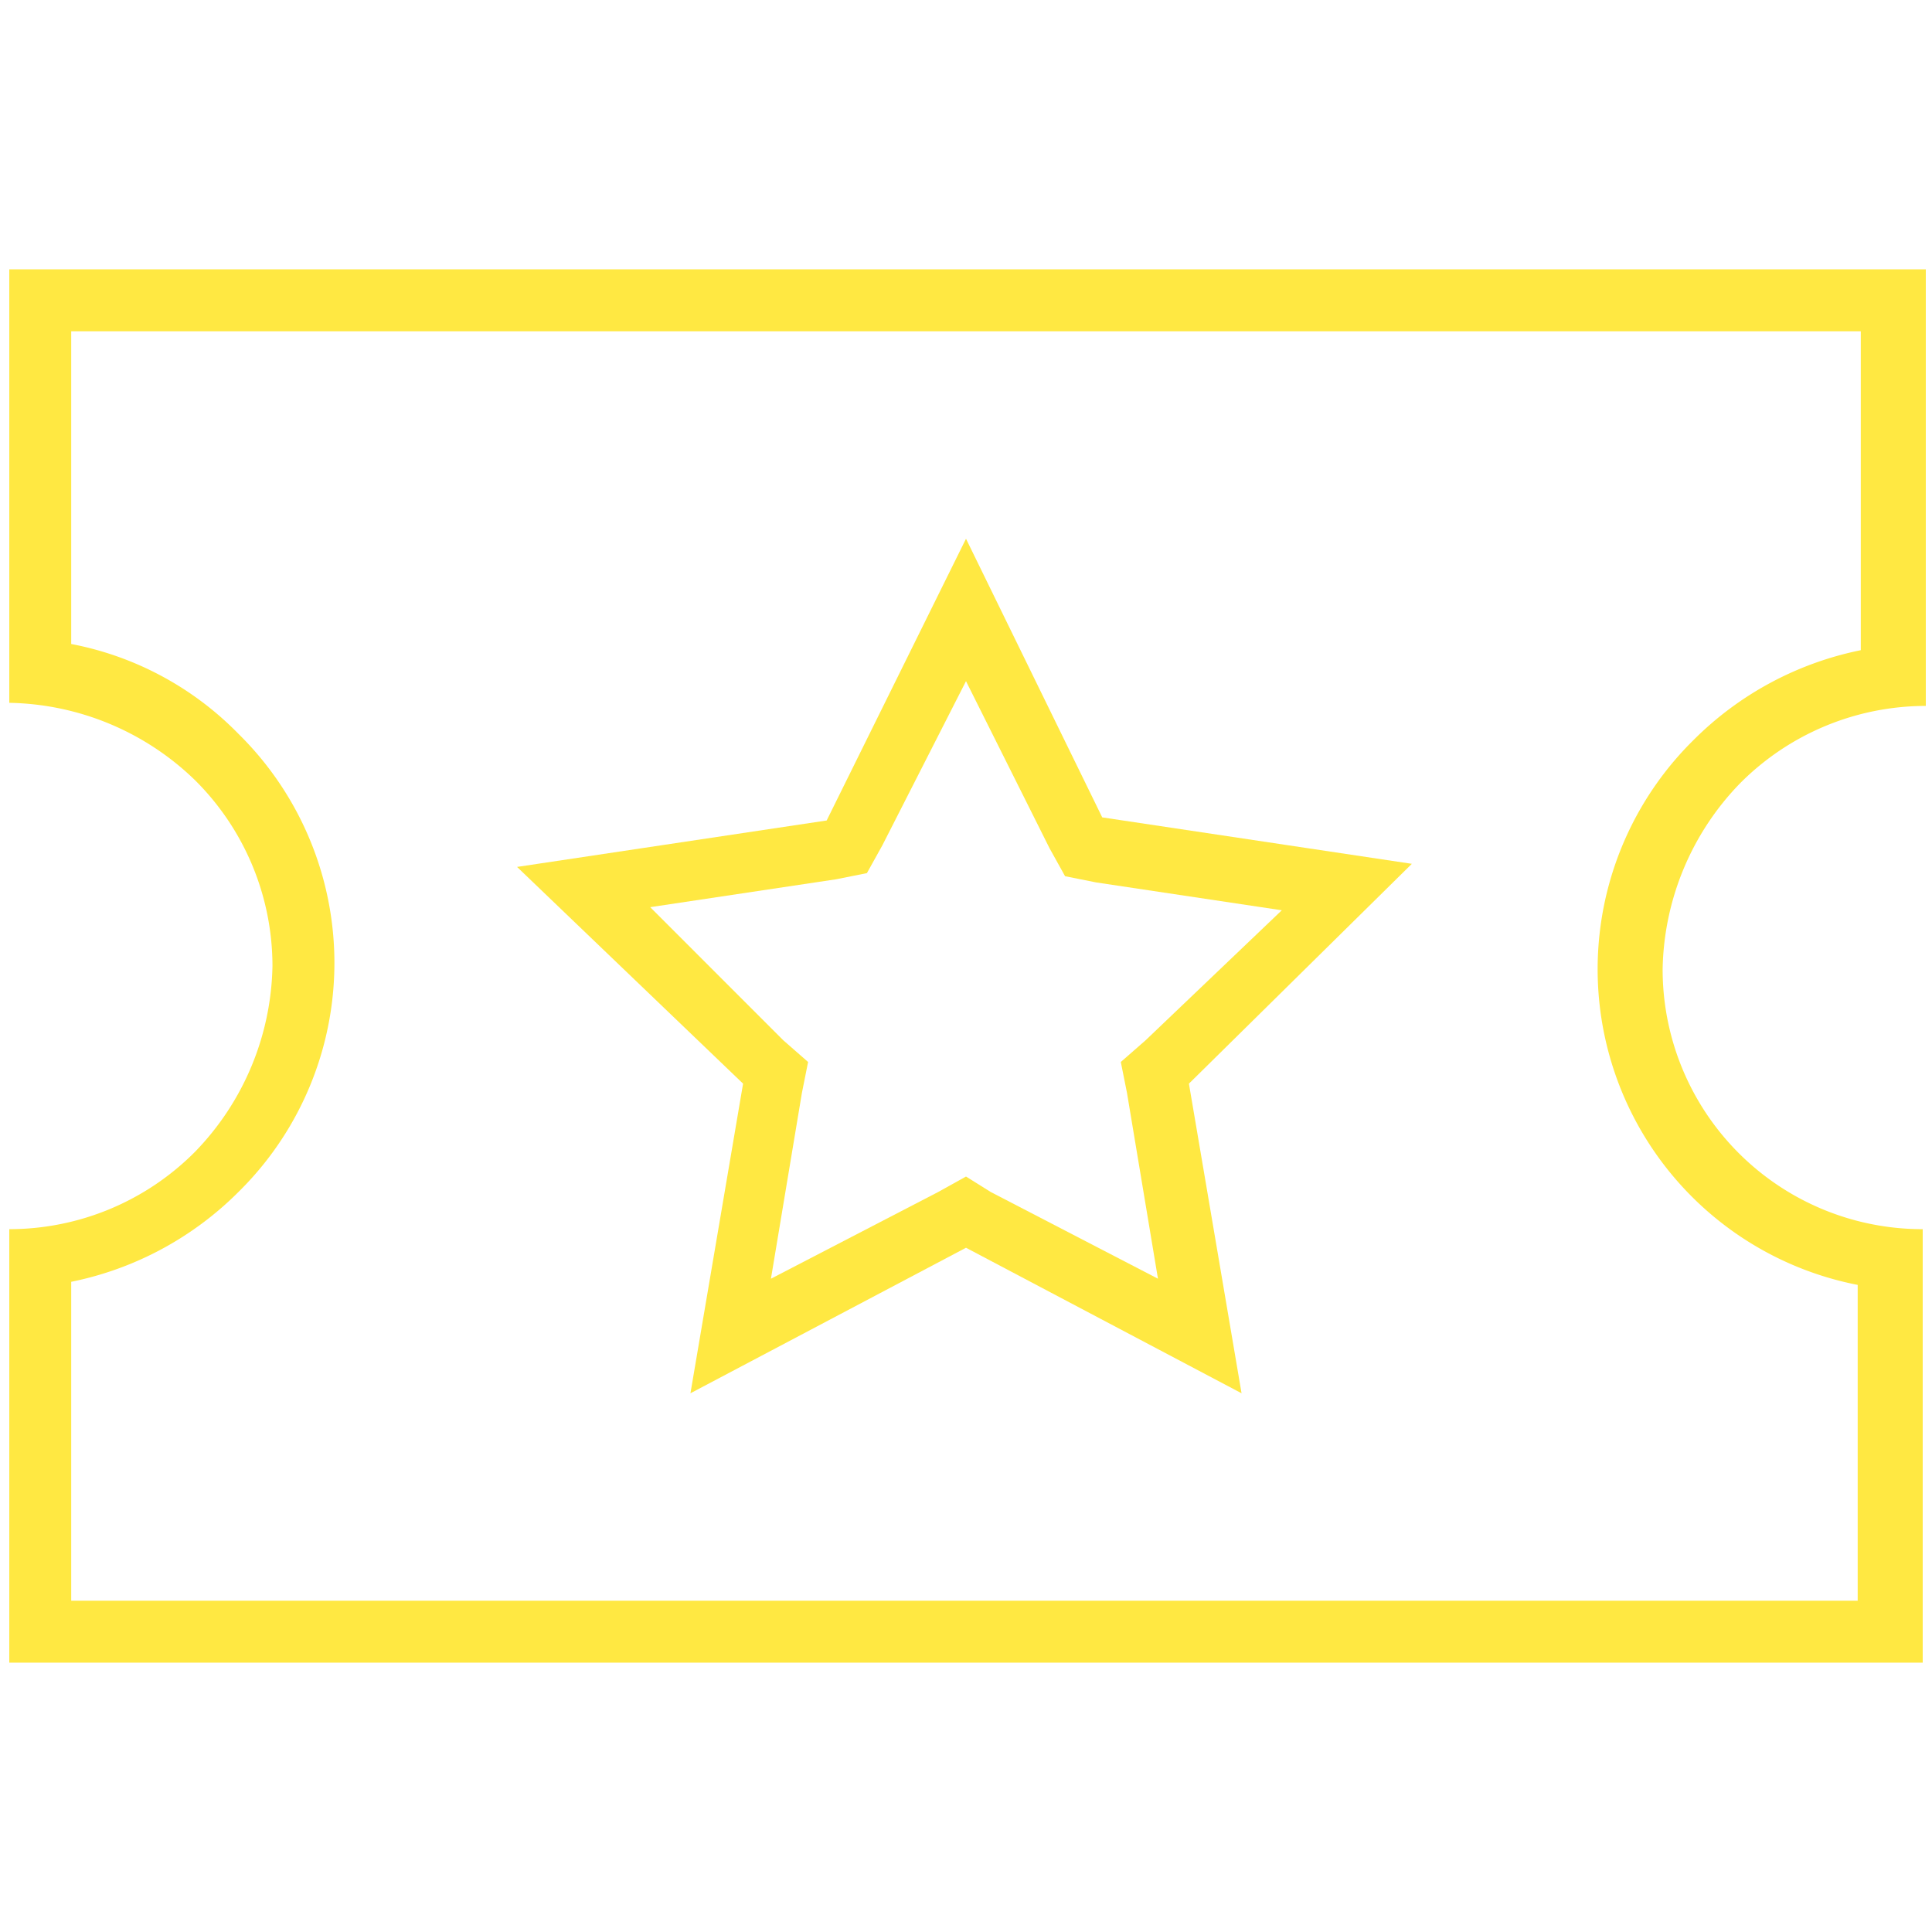 <svg id="ICONS" xmlns="http://www.w3.org/2000/svg" viewBox="0 0 62.4 62.4"><defs><style>.cls-1{fill:#ffe842;}</style></defs><path class="cls-1" d="M60.1,10.7V21a10.61,10.61,0,0,0-5.4,2.9A10.39,10.39,0,0,0,60,41.5V51.7H2.3V41.4a10.61,10.61,0,0,0,5.4-2.9,10.38,10.38,0,0,0,0-14.8,10.23,10.23,0,0,0-5.4-2.9V10.7H60.1m2-2H.3v14a8.83,8.83,0,0,1,6,2.5,8.46,8.46,0,0,1,2.5,6,8.83,8.83,0,0,1-2.5,6,8.46,8.46,0,0,1-6,2.5v14H62.1v-14a8.39,8.39,0,0,1-8.4-8.4,8.83,8.83,0,0,1,2.5-6,8.46,8.46,0,0,1,6-2.5V8.7Z"/><path class="cls-1" d="M31.2,22l2.7,5.4.5.9,1,.2,6,.9L37,33.6l-.8.7.2,1,1,6L32,38.5l-.8-.5-.9.5-5.4,2.8,1-6,.2-1-.8-.7L21,29.3l6-.9,1-.2.5-.9L31.2,22m0-4.6-4.5,9.1L16.7,28,24,35,22.3,45l8.9-4.7L40.1,45,38.4,35l7.2-7.1-10-1.5-4.4-9Z"/></svg>